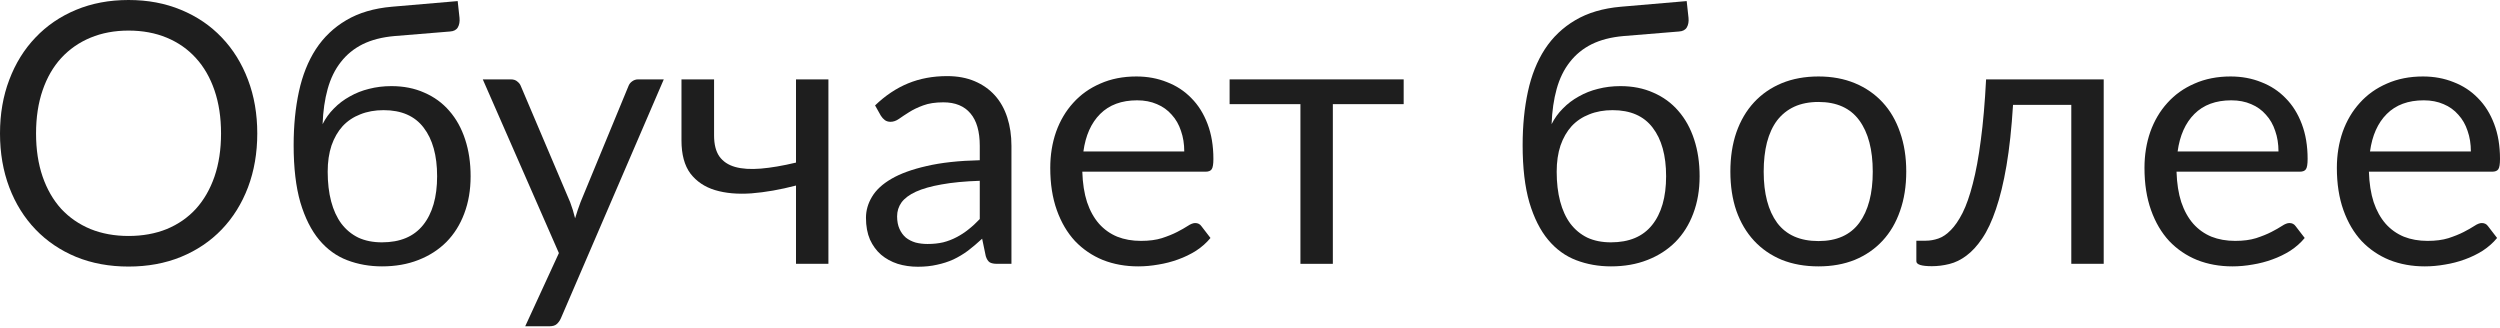 <?xml version="1.0" encoding="UTF-8"?> <svg xmlns="http://www.w3.org/2000/svg" width="495" height="65" viewBox="0 0 495 65" fill="none"> <path d="M50.94 26.425C50.94 30.295 50.327 33.852 49.101 37.096C47.875 40.317 46.145 43.093 43.91 45.424C41.675 47.755 38.983 49.57 35.834 50.867C32.71 52.141 29.249 52.778 25.452 52.778C21.654 52.778 18.194 52.141 15.069 50.867C11.945 49.57 9.265 47.755 7.03 45.424C4.795 43.093 3.064 40.317 1.839 37.096C0.613 33.852 0 30.295 0 26.425C0 22.556 0.613 19.011 1.839 15.79C3.064 12.546 4.795 9.758 7.03 7.426C9.265 5.071 11.945 3.245 15.069 1.947C18.194 0.649 21.654 0 25.452 0C29.249 0 32.71 0.649 35.834 1.947C38.983 3.245 41.675 5.071 43.91 7.426C46.145 9.758 47.875 12.546 49.101 15.79C50.327 19.011 50.94 22.556 50.94 26.425ZM43.766 26.425C43.766 23.253 43.333 20.405 42.468 17.881C41.602 15.358 40.377 13.231 38.791 11.5C37.204 9.746 35.282 8.4 33.022 7.463C30.763 6.525 28.24 6.056 25.452 6.056C22.688 6.056 20.176 6.525 17.917 7.463C15.658 8.4 13.723 9.746 12.113 11.5C10.527 13.231 9.301 15.358 8.436 17.881C7.571 20.405 7.138 23.253 7.138 26.425C7.138 29.598 7.571 32.446 8.436 34.969C9.301 37.469 10.527 39.596 12.113 41.35C13.723 43.081 15.658 44.414 17.917 45.352C20.176 46.265 22.688 46.722 25.452 46.722C28.24 46.722 30.763 46.265 33.022 45.352C35.282 44.414 37.204 43.081 38.791 41.35C40.377 39.596 41.602 37.469 42.468 34.969C43.333 32.446 43.766 29.598 43.766 26.425Z" fill="#1E1E1E"></path> <path d="M75.625 47.983C79.23 47.983 81.946 46.842 83.773 44.559C85.623 42.251 86.549 39.031 86.549 34.897C86.549 30.787 85.659 27.579 83.881 25.271C82.126 22.964 79.483 21.811 75.95 21.811C74.243 21.811 72.705 22.087 71.335 22.64C69.965 23.169 68.8 23.95 67.838 24.983C66.901 26.017 66.168 27.29 65.639 28.804C65.135 30.319 64.882 32.049 64.882 33.996C64.882 36.183 65.111 38.142 65.567 39.872C66.024 41.602 66.697 43.069 67.586 44.27C68.499 45.472 69.617 46.397 70.939 47.046C72.284 47.671 73.847 47.983 75.625 47.983ZM78.113 7.138C75.661 7.354 73.558 7.895 71.804 8.76C70.073 9.626 68.631 10.803 67.478 12.293C66.324 13.759 65.459 15.526 64.882 17.593C64.305 19.66 63.969 21.991 63.873 24.587C64.45 23.433 65.195 22.399 66.108 21.486C67.021 20.549 68.067 19.756 69.244 19.107C70.422 18.434 71.696 17.929 73.066 17.593C74.46 17.232 75.938 17.052 77.5 17.052C79.927 17.052 82.102 17.485 84.025 18.35C85.972 19.191 87.618 20.393 88.964 21.955C90.334 23.517 91.379 25.404 92.1 27.615C92.821 29.802 93.182 32.229 93.182 34.897C93.182 37.613 92.761 40.076 91.92 42.287C91.103 44.474 89.925 46.349 88.387 47.911C86.849 49.45 84.998 50.639 82.835 51.48C80.696 52.322 78.293 52.742 75.625 52.742C73.174 52.742 70.879 52.334 68.74 51.516C66.6 50.699 64.75 49.353 63.188 47.479C61.626 45.604 60.388 43.141 59.474 40.088C58.585 37.012 58.141 33.227 58.141 28.732C58.141 24.887 58.489 21.354 59.186 18.133C59.883 14.913 61.001 12.113 62.539 9.734C64.101 7.354 66.108 5.444 68.559 4.002C71.035 2.536 74.039 1.646 77.572 1.334L90.622 0.216L90.983 3.533C91.055 4.278 90.947 4.903 90.658 5.408C90.37 5.912 89.853 6.189 89.108 6.237L78.113 7.138Z" fill="#1E1E1E"></path> <path d="M131.427 15.718L111.058 63.017C110.842 63.497 110.565 63.882 110.229 64.17C109.916 64.459 109.424 64.603 108.751 64.603H103.992L110.661 50.11L95.592 15.718H101.144C101.697 15.718 102.129 15.862 102.442 16.151C102.778 16.415 103.007 16.715 103.127 17.052L112.897 40.052C113.281 41.062 113.606 42.119 113.87 43.225C114.206 42.095 114.567 41.026 114.951 40.016L124.433 17.052C124.577 16.667 124.817 16.355 125.154 16.115C125.514 15.85 125.911 15.718 126.343 15.718H131.427Z" fill="#1E1E1E"></path> <path d="M164.025 15.718V52.237H157.608V36.736C154.484 37.553 151.54 38.069 148.776 38.286C146.036 38.478 143.633 38.262 141.566 37.637C139.523 37.012 137.901 35.918 136.699 34.356C135.521 32.77 134.932 30.583 134.932 27.795V15.718H141.386V26.822C141.386 28.576 141.734 29.958 142.431 30.968C143.152 31.977 144.197 32.674 145.567 33.059C146.937 33.443 148.632 33.551 150.651 33.383C152.669 33.215 154.989 32.818 157.608 32.193V15.718H164.025Z" fill="#1E1E1E"></path> <path d="M193.994 35.798C191.038 35.894 188.514 36.135 186.423 36.519C184.357 36.88 182.662 37.361 181.34 37.961C180.043 38.562 179.093 39.271 178.492 40.088C177.916 40.905 177.627 41.819 177.627 42.828C177.627 43.789 177.783 44.619 178.096 45.316C178.408 46.013 178.829 46.589 179.358 47.046C179.91 47.479 180.547 47.803 181.268 48.02C182.013 48.212 182.806 48.308 183.648 48.308C184.777 48.308 185.811 48.2 186.748 47.983C187.685 47.743 188.562 47.407 189.38 46.974C190.221 46.541 191.014 46.025 191.759 45.424C192.528 44.823 193.273 44.138 193.994 43.369V35.798ZM173.265 20.873C175.284 18.927 177.459 17.473 179.79 16.511C182.121 15.55 184.705 15.069 187.541 15.069C189.584 15.069 191.398 15.406 192.985 16.079C194.571 16.752 195.905 17.689 196.986 18.89C198.068 20.092 198.885 21.546 199.438 23.253C199.991 24.959 200.267 26.834 200.267 28.877V52.237H197.419C196.794 52.237 196.313 52.141 195.977 51.949C195.64 51.733 195.376 51.324 195.184 50.723L194.463 47.262C193.501 48.152 192.564 48.945 191.651 49.642C190.738 50.315 189.776 50.892 188.767 51.372C187.757 51.829 186.676 52.177 185.522 52.418C184.393 52.682 183.131 52.814 181.737 52.814C180.319 52.814 178.985 52.622 177.735 52.237C176.486 51.829 175.392 51.228 174.455 50.435C173.541 49.642 172.808 48.644 172.256 47.443C171.727 46.217 171.462 44.775 171.462 43.117C171.462 41.675 171.859 40.293 172.652 38.971C173.445 37.625 174.731 36.435 176.51 35.402C178.288 34.368 180.607 33.527 183.467 32.878C186.327 32.205 189.836 31.821 193.994 31.725V28.877C193.994 26.041 193.381 23.902 192.156 22.459C190.93 20.994 189.139 20.261 186.784 20.261C185.198 20.261 183.864 20.465 182.782 20.873C181.725 21.258 180.8 21.703 180.006 22.207C179.237 22.688 178.564 23.133 177.988 23.541C177.435 23.926 176.882 24.118 176.329 24.118C175.897 24.118 175.524 24.01 175.212 23.793C174.899 23.553 174.635 23.265 174.419 22.928L173.265 20.873Z" fill="#1E1E1E"></path> <path d="M234.484 29.994C234.484 28.504 234.268 27.146 233.835 25.92C233.427 24.671 232.814 23.601 231.997 22.712C231.203 21.799 230.23 21.102 229.076 20.621C227.923 20.116 226.613 19.864 225.147 19.864C222.071 19.864 219.631 20.765 217.829 22.568C216.05 24.346 214.945 26.822 214.512 29.994H234.484ZM239.675 47.118C238.882 48.08 237.933 48.921 236.827 49.642C235.722 50.339 234.532 50.916 233.258 51.372C232.009 51.829 230.711 52.165 229.365 52.382C228.019 52.622 226.685 52.742 225.363 52.742C222.84 52.742 220.508 52.322 218.369 51.48C216.254 50.615 214.416 49.365 212.854 47.731C211.316 46.073 210.114 44.03 209.249 41.602C208.383 39.175 207.951 36.387 207.951 33.239C207.951 30.691 208.335 28.312 209.104 26.101C209.898 23.89 211.027 21.979 212.493 20.369C213.959 18.734 215.75 17.46 217.865 16.547C219.98 15.61 222.359 15.141 225.003 15.141C227.19 15.141 229.209 15.514 231.059 16.259C232.934 16.98 234.544 18.037 235.89 19.431C237.26 20.801 238.329 22.508 239.099 24.55C239.868 26.569 240.252 28.877 240.252 31.472C240.252 32.482 240.144 33.154 239.928 33.491C239.711 33.828 239.303 33.996 238.702 33.996H214.296C214.368 36.303 214.68 38.31 215.233 40.016C215.81 41.723 216.603 43.153 217.612 44.306C218.622 45.436 219.823 46.289 221.217 46.866C222.611 47.419 224.174 47.695 225.904 47.695C227.514 47.695 228.896 47.515 230.05 47.154C231.227 46.77 232.237 46.361 233.078 45.928C233.919 45.496 234.616 45.099 235.169 44.739C235.746 44.354 236.239 44.162 236.647 44.162C237.176 44.162 237.584 44.366 237.873 44.775L239.675 47.118Z" fill="#1E1E1E"></path> <path d="M277.926 20.621H263.902V52.237H257.485V20.621H243.461V15.718H277.926V20.621Z" fill="#1E1E1E"></path> <path d="M318.967 47.983C322.572 47.983 325.288 46.842 327.114 44.559C328.965 42.251 329.89 39.031 329.89 34.897C329.89 30.787 329.001 27.579 327.223 25.271C325.468 22.964 322.824 21.811 319.291 21.811C317.585 21.811 316.047 22.087 314.677 22.64C313.307 23.169 312.141 23.95 311.18 24.983C310.243 26.017 309.51 27.29 308.981 28.804C308.476 30.319 308.224 32.049 308.224 33.996C308.224 36.183 308.452 38.142 308.909 39.872C309.366 41.602 310.038 43.069 310.928 44.27C311.841 45.472 312.959 46.397 314.28 47.046C315.626 47.671 317.189 47.983 318.967 47.983ZM321.455 7.138C319.003 7.354 316.9 7.895 315.146 8.76C313.415 9.626 311.973 10.803 310.82 12.293C309.666 13.759 308.801 15.526 308.224 17.593C307.647 19.66 307.311 21.991 307.215 24.587C307.791 23.433 308.536 22.399 309.45 21.486C310.363 20.549 311.408 19.756 312.586 19.107C313.764 18.434 315.038 17.929 316.407 17.593C317.801 17.232 319.279 17.052 320.842 17.052C323.269 17.052 325.444 17.485 327.367 18.35C329.314 19.191 330.96 20.393 332.306 21.955C333.676 23.517 334.721 25.404 335.442 27.615C336.163 29.802 336.524 32.229 336.524 34.897C336.524 37.613 336.103 40.076 335.262 42.287C334.445 44.474 333.267 46.349 331.729 47.911C330.191 49.45 328.34 50.639 326.177 51.48C324.038 52.322 321.635 52.742 318.967 52.742C316.516 52.742 314.22 52.334 312.081 51.516C309.942 50.699 308.092 49.353 306.53 47.479C304.967 45.604 303.73 43.141 302.816 40.088C301.927 37.012 301.482 33.227 301.482 28.732C301.482 24.887 301.831 21.354 302.528 18.133C303.225 14.913 304.342 12.113 305.881 9.734C307.443 7.354 309.45 5.444 311.901 4.002C314.377 2.536 317.381 1.646 320.914 1.334L333.964 0.216L334.325 3.533C334.397 4.278 334.289 4.903 334 5.408C333.712 5.912 333.195 6.189 332.45 6.237L321.455 7.138Z" fill="#1E1E1E"></path> <path d="M360.062 15.141C362.73 15.141 365.133 15.586 367.272 16.475C369.411 17.364 371.238 18.626 372.752 20.261C374.266 21.895 375.42 23.878 376.213 26.209C377.03 28.516 377.438 31.1 377.438 33.96C377.438 36.844 377.03 39.439 376.213 41.747C375.42 44.054 374.266 46.025 372.752 47.659C371.238 49.293 369.411 50.555 367.272 51.444C365.133 52.309 362.73 52.742 360.062 52.742C357.37 52.742 354.943 52.309 352.78 51.444C350.641 50.555 348.814 49.293 347.3 47.659C345.786 46.025 344.62 44.054 343.803 41.747C343.01 39.439 342.613 36.844 342.613 33.96C342.613 31.1 343.01 28.516 343.803 26.209C344.62 23.878 345.786 21.895 347.3 20.261C348.814 18.626 350.641 17.364 352.78 16.475C354.943 15.586 357.37 15.141 360.062 15.141ZM360.062 47.731C363.667 47.731 366.359 46.529 368.137 44.126C369.916 41.699 370.805 38.322 370.805 33.996C370.805 29.646 369.916 26.257 368.137 23.829C366.359 21.402 363.667 20.188 360.062 20.188C358.235 20.188 356.637 20.501 355.267 21.126C353.921 21.751 352.792 22.652 351.878 23.829C350.989 25.007 350.316 26.461 349.86 28.192C349.427 29.898 349.211 31.833 349.211 33.996C349.211 38.322 350.1 41.699 351.878 44.126C353.681 46.529 356.409 47.731 360.062 47.731Z" fill="#1E1E1E"></path> <path d="M416.534 52.237H410.117V20.765H398.581C398.293 25.404 397.86 29.417 397.283 32.806C396.706 36.171 396.009 39.043 395.192 41.422C394.399 43.778 393.498 45.7 392.488 47.19C391.503 48.656 390.458 49.798 389.352 50.615C388.27 51.432 387.141 51.985 385.963 52.273C384.81 52.562 383.656 52.706 382.502 52.706C380.459 52.706 379.438 52.382 379.438 51.733V47.659H381.313C382.13 47.659 382.959 47.515 383.8 47.226C384.641 46.938 385.458 46.385 386.252 45.568C387.069 44.751 387.85 43.609 388.595 42.143C389.34 40.653 390.013 38.73 390.614 36.375C391.239 33.996 391.767 31.124 392.2 27.759C392.657 24.37 393.005 20.357 393.245 15.718H416.534V52.237Z" fill="#1E1E1E"></path> <path d="M451.14 29.994C451.14 28.504 450.924 27.146 450.491 25.92C450.082 24.671 449.47 23.601 448.652 22.712C447.859 21.799 446.886 21.102 445.732 20.621C444.579 20.116 443.269 19.864 441.803 19.864C438.727 19.864 436.287 20.765 434.485 22.568C432.706 24.346 431.601 26.822 431.168 29.994H451.14ZM456.331 47.118C455.538 48.08 454.589 48.921 453.483 49.642C452.378 50.339 451.188 50.916 449.914 51.372C448.664 51.829 447.367 52.165 446.021 52.382C444.675 52.622 443.341 52.742 442.019 52.742C439.496 52.742 437.164 52.322 435.025 51.48C432.91 50.615 431.072 49.365 429.51 47.731C427.971 46.073 426.77 44.03 425.904 41.602C425.039 39.175 424.607 36.387 424.607 33.239C424.607 30.691 424.991 28.312 425.76 26.101C426.553 23.89 427.683 21.979 429.149 20.369C430.615 18.734 432.406 17.46 434.521 16.547C436.636 15.61 439.015 15.141 441.659 15.141C443.846 15.141 445.865 15.514 447.715 16.259C449.59 16.98 451.2 18.037 452.546 19.431C453.916 20.801 454.985 22.508 455.754 24.55C456.524 26.569 456.908 28.877 456.908 31.472C456.908 32.482 456.8 33.154 456.584 33.491C456.367 33.828 455.959 33.996 455.358 33.996H430.952C431.024 36.303 431.336 38.31 431.889 40.016C432.466 41.723 433.259 43.153 434.268 44.306C435.278 45.436 436.479 46.289 437.873 46.866C439.267 47.419 440.829 47.695 442.56 47.695C444.17 47.695 445.552 47.515 446.706 47.154C447.883 46.77 448.893 46.361 449.734 45.928C450.575 45.496 451.272 45.099 451.825 44.739C452.402 44.354 452.894 44.162 453.303 44.162C453.832 44.162 454.24 44.366 454.529 44.775L456.331 47.118Z" fill="#1E1E1E"></path> <path d="M489.233 29.994C489.233 28.504 489.016 27.146 488.584 25.92C488.175 24.671 487.562 23.601 486.745 22.712C485.952 21.799 484.979 21.102 483.825 20.621C482.671 20.116 481.361 19.864 479.895 19.864C476.819 19.864 474.38 20.765 472.577 22.568C470.799 24.346 469.693 26.822 469.26 29.994H489.233ZM494.424 47.118C493.631 48.08 492.681 48.921 491.576 49.642C490.47 50.339 489.281 50.916 488.007 51.372C486.757 51.829 485.459 52.165 484.113 52.382C482.767 52.622 481.434 52.742 480.112 52.742C477.588 52.742 475.257 52.322 473.118 51.48C471.003 50.615 469.164 49.365 467.602 47.731C466.064 46.073 464.862 44.03 463.997 41.602C463.132 39.175 462.699 36.387 462.699 33.239C462.699 30.691 463.084 28.312 463.853 26.101C464.646 23.89 465.776 21.979 467.242 20.369C468.708 18.734 470.498 17.46 472.613 16.547C474.728 15.61 477.107 15.141 479.751 15.141C481.938 15.141 483.957 15.514 485.808 16.259C487.682 16.98 489.293 18.037 490.638 19.431C492.008 20.801 493.078 22.508 493.847 24.55C494.616 26.569 495.001 28.877 495.001 31.472C495.001 32.482 494.892 33.154 494.676 33.491C494.46 33.828 494.051 33.996 493.45 33.996H469.044C469.116 36.303 469.429 38.31 469.981 40.016C470.558 41.723 471.351 43.153 472.361 44.306C473.37 45.436 474.572 46.289 475.966 46.866C477.36 47.419 478.922 47.695 480.652 47.695C482.263 47.695 483.645 47.515 484.798 47.154C485.976 46.77 486.985 46.361 487.827 45.928C488.668 45.496 489.365 45.099 489.917 44.739C490.494 44.354 490.987 44.162 491.396 44.162C491.924 44.162 492.333 44.366 492.621 44.775L494.424 47.118Z" fill="#1E1E1E"></path> </svg> 